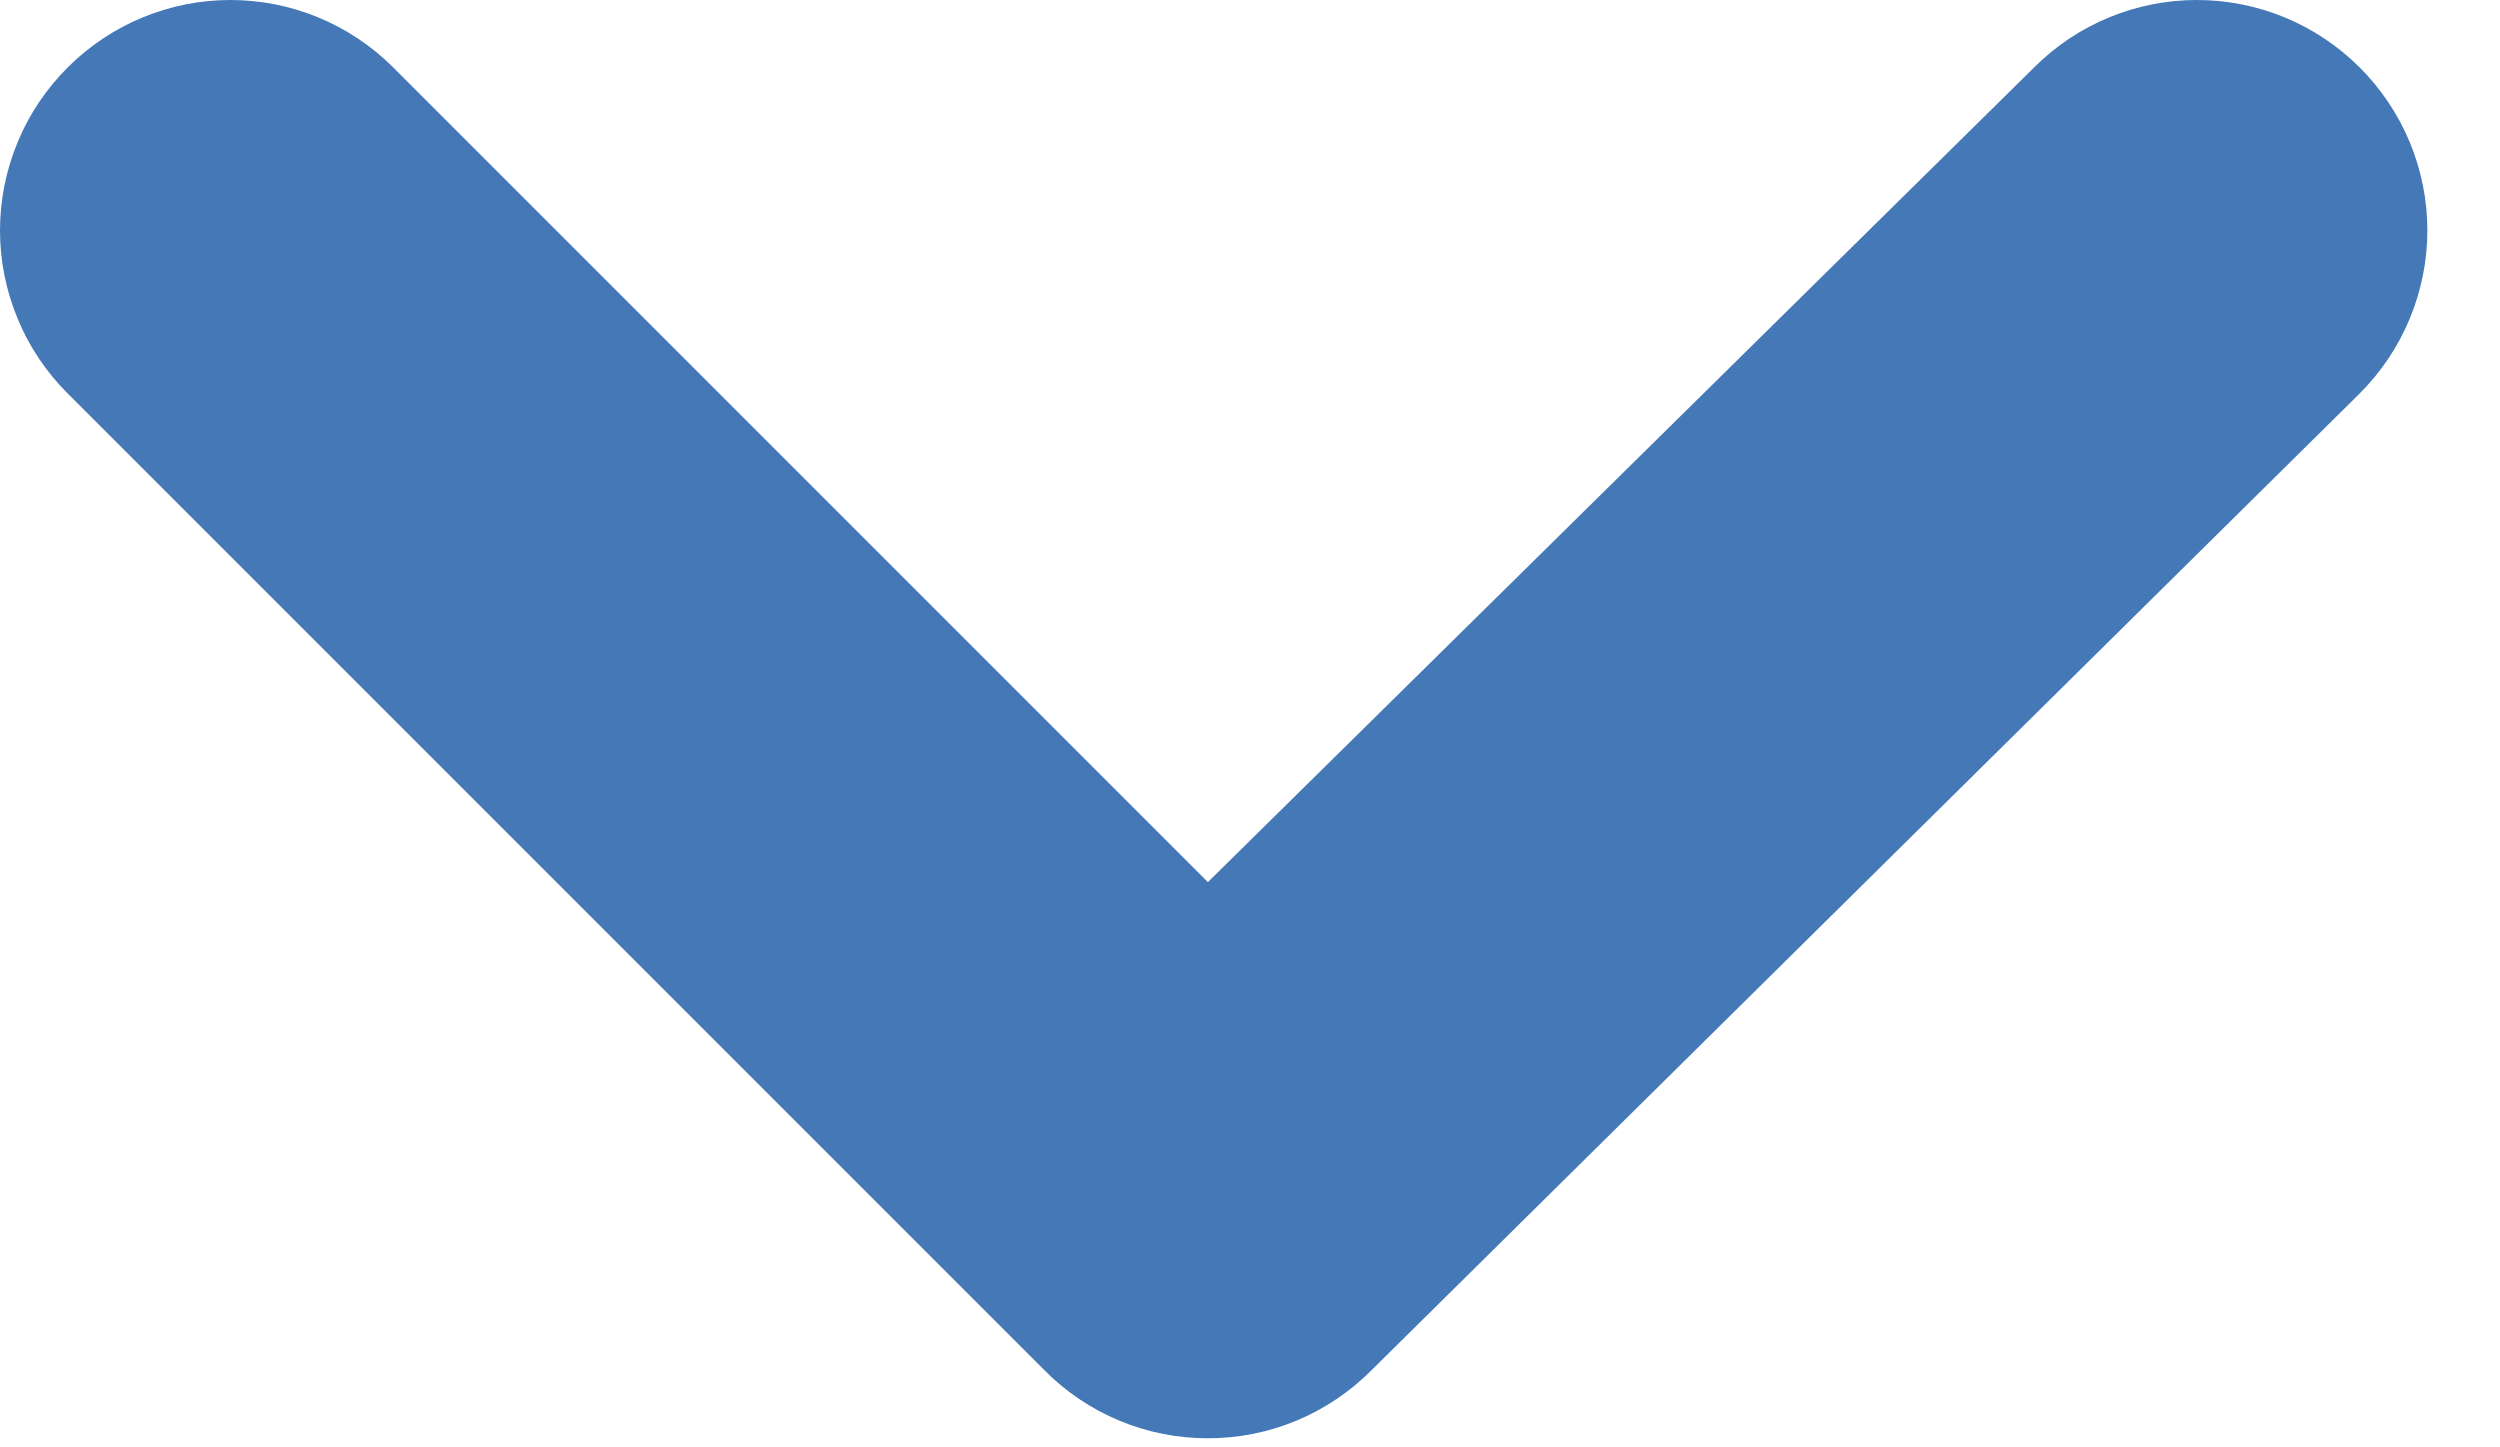<svg width="19" height="11" viewBox="0 0 19 11" fill="none" xmlns="http://www.w3.org/2000/svg">
<path d="M17.93 0.509C17.602 0.183 17.159 0 16.696 0C16.234 0 15.79 0.183 15.463 0.509L9.18 6.704L2.985 0.509C2.657 0.183 2.214 0 1.751 0C1.289 0 0.846 0.183 0.518 0.509C0.354 0.672 0.223 0.865 0.135 1.078C0.046 1.292 0 1.52 0 1.751C0 1.982 0.046 2.211 0.135 2.424C0.223 2.638 0.354 2.831 0.518 2.994L7.938 10.414C8.1 10.578 8.294 10.708 8.507 10.797C8.72 10.886 8.949 10.931 9.18 10.931C9.411 10.931 9.64 10.886 9.853 10.797C10.066 10.708 10.26 10.578 10.423 10.414L17.93 2.994C18.094 2.831 18.224 2.638 18.313 2.424C18.402 2.211 18.448 1.982 18.448 1.751C18.448 1.52 18.402 1.292 18.313 1.078C18.224 0.865 18.094 0.672 17.93 0.509Z" fill="#4478B7"/>
</svg>
